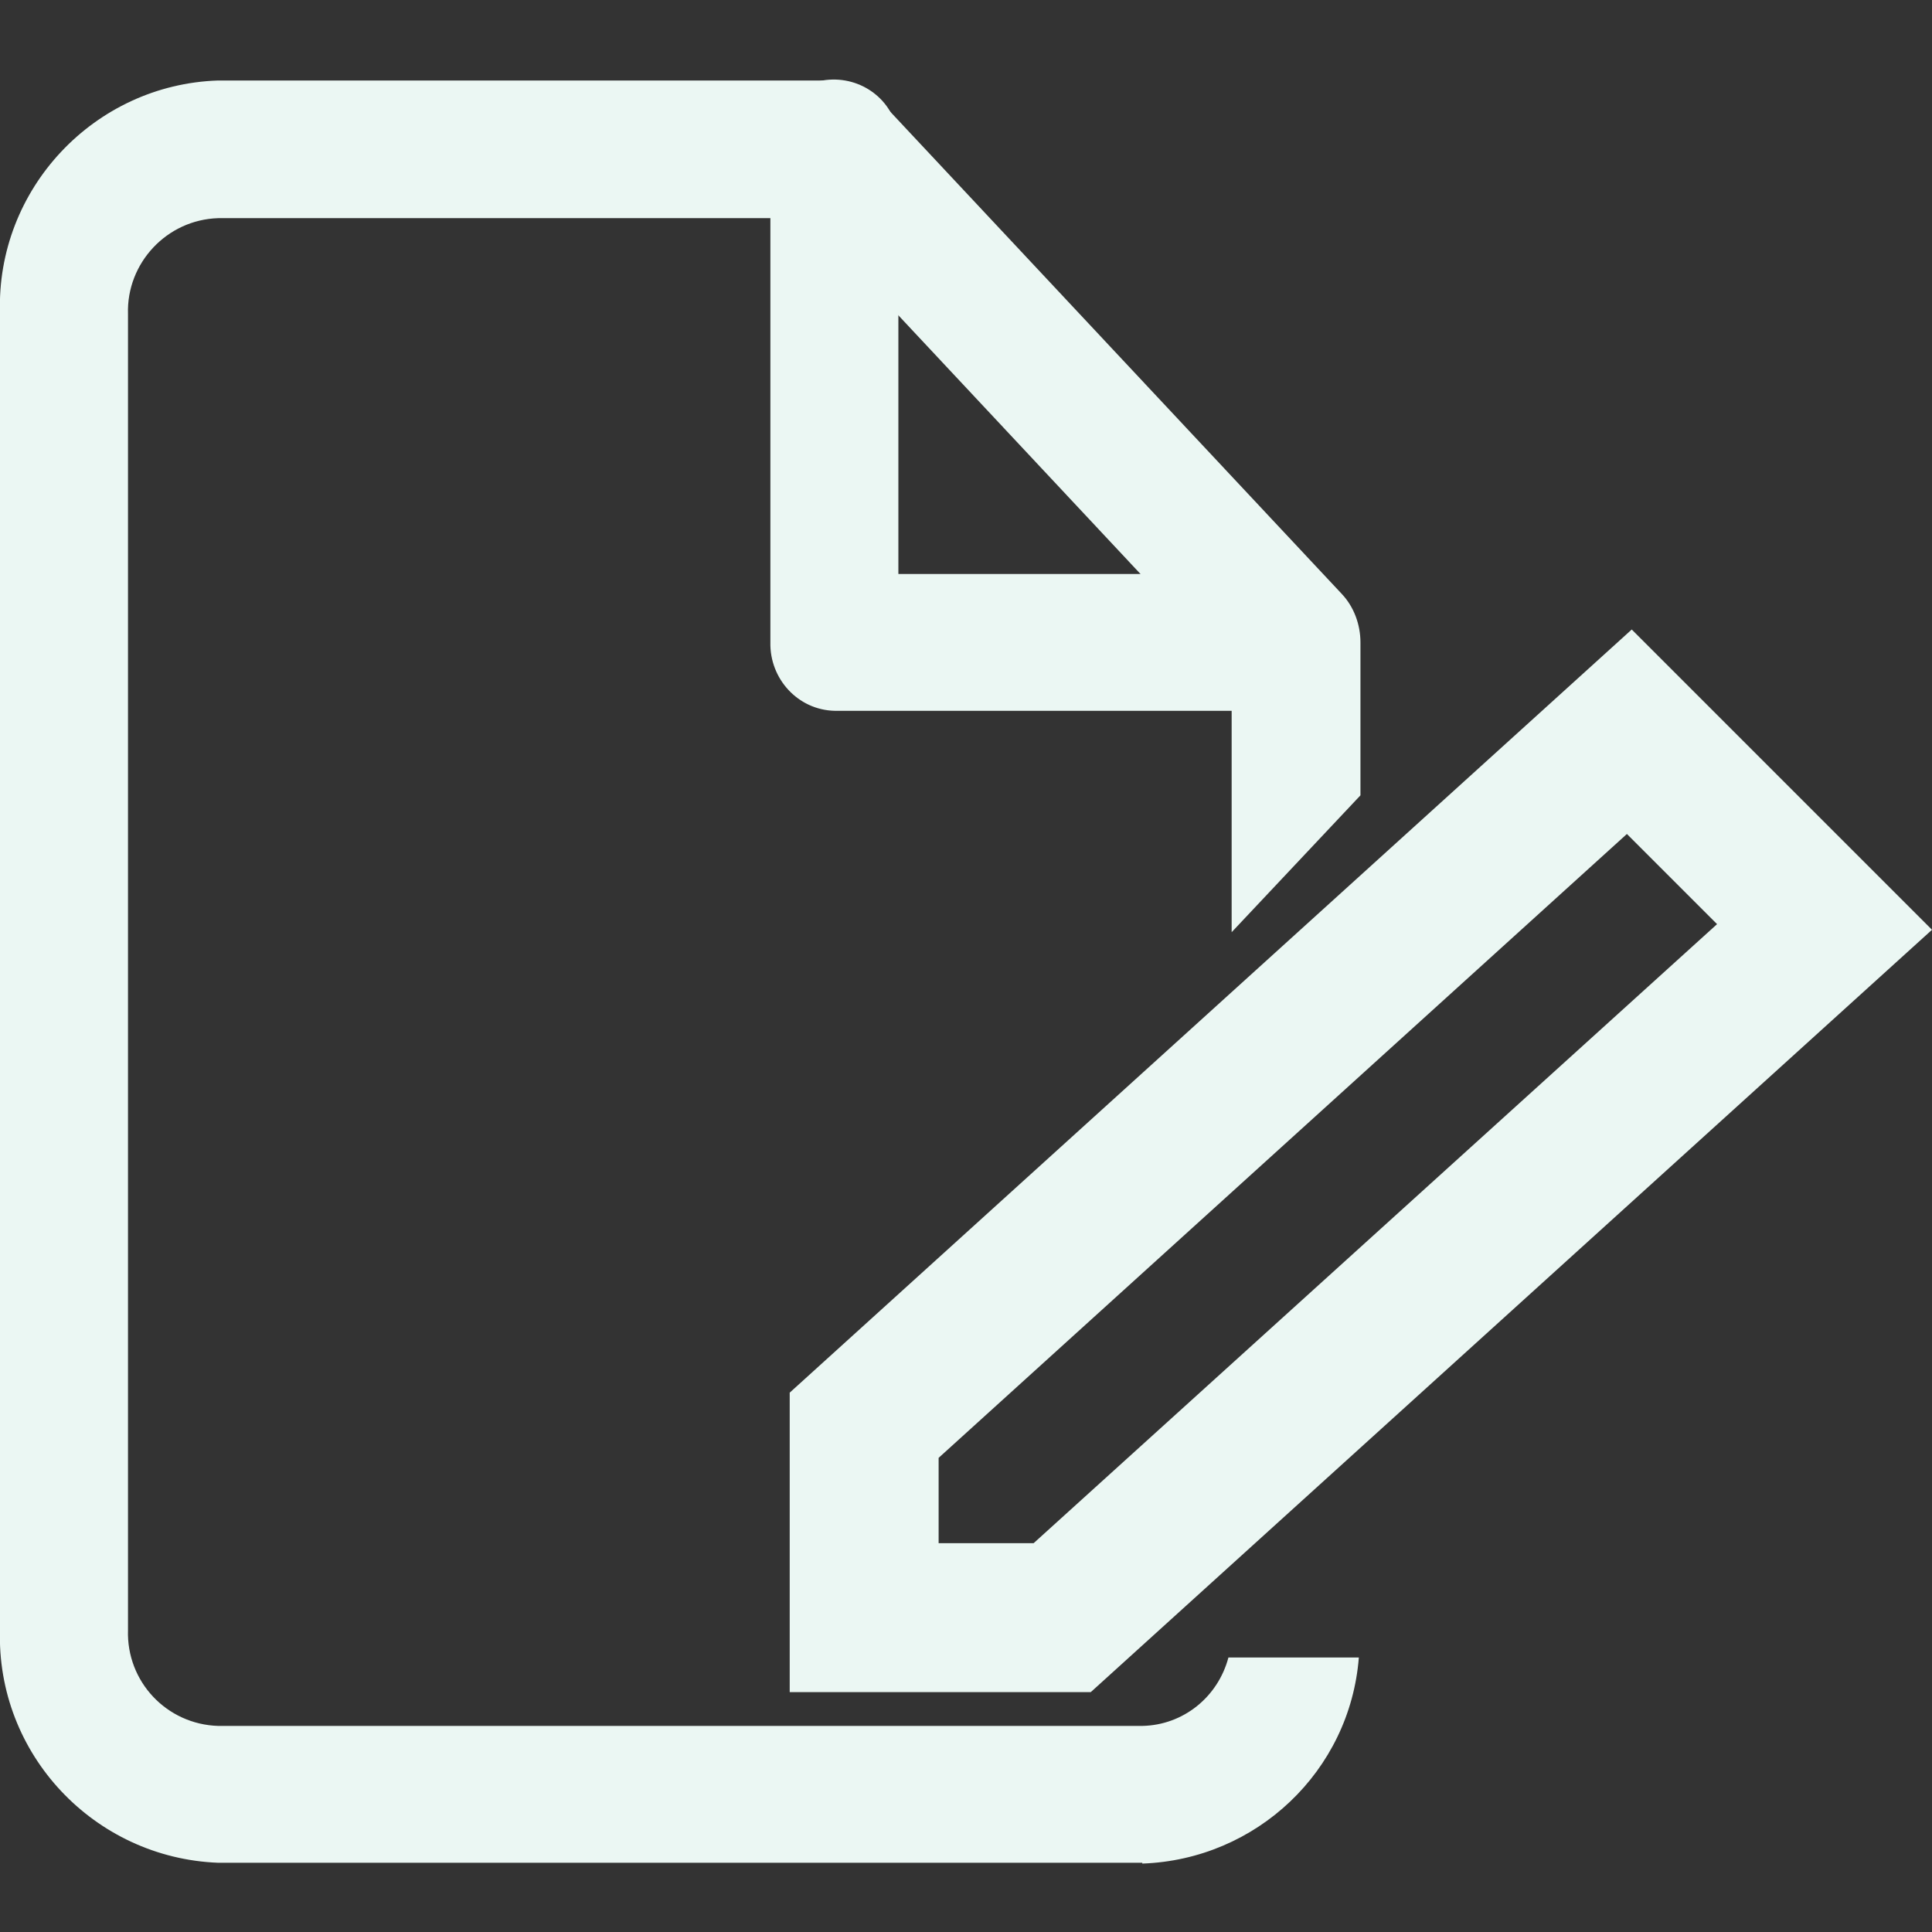 <?xml version="1.0" encoding="UTF-8"?>
<svg xmlns="http://www.w3.org/2000/svg" id="Calque_1" viewBox="0 0 24 24">
  <rect x="0" y="0" width="24" height="24" fill="#333333" stroke="none"/>
  <defs>
    <style>.cls-1{fill:#ebf7f3;}.cls-2{fill:none;}</style>
  </defs>
  <rect id="Rectangle_2903" class="cls-2" x="0" width="24" height="24"></rect>
  <g id="Groupe_2578">
    <path id="Soustraction_9" class="cls-1" d="m14.19,23.14H2.71C1.17,23.08-.05,21.79,0,20.24V3.89C-.05,2.35,1.17,1.05,2.71,1h7.66c.21,0,.42.09.56.25l5.74,6.13c.15.16.23.38.23.6v1.9l-1.6,1.7v-3.24l-5.27-5.63H2.71c-.64.02-1.14.56-1.12,1.19v16.35c-.02.64.48,1.17,1.12,1.19h11.48c.51-.01.94-.36,1.07-.85h1.62c-.11,1.41-1.27,2.51-2.69,2.56Z"></path>
    <path id="Tracé_2219" class="cls-1" d="m16.11,8.83h-5.74c-.46-.01-.81-.4-.8-.85V1.85c-.03-.44.29-.83.73-.86s.83.29.86.73c0,.04,0,.08,0,.13v5.28h4.94c.47.04.82.45.78.92-.03.41-.36.74-.78.78h0Z"></path>
    <g id="Groupe_2201">
      <path id="Tracé_2215" class="cls-1" d="m12.84,19.17l8.49-7.69-1.12-1.12-8.55,7.75v1.06h1.18m.71,1.85h-3.74v-3.72l10.46-9.48,3.73,3.73-10.45,9.47Z"></path>
    </g>
  </g>
</svg>
